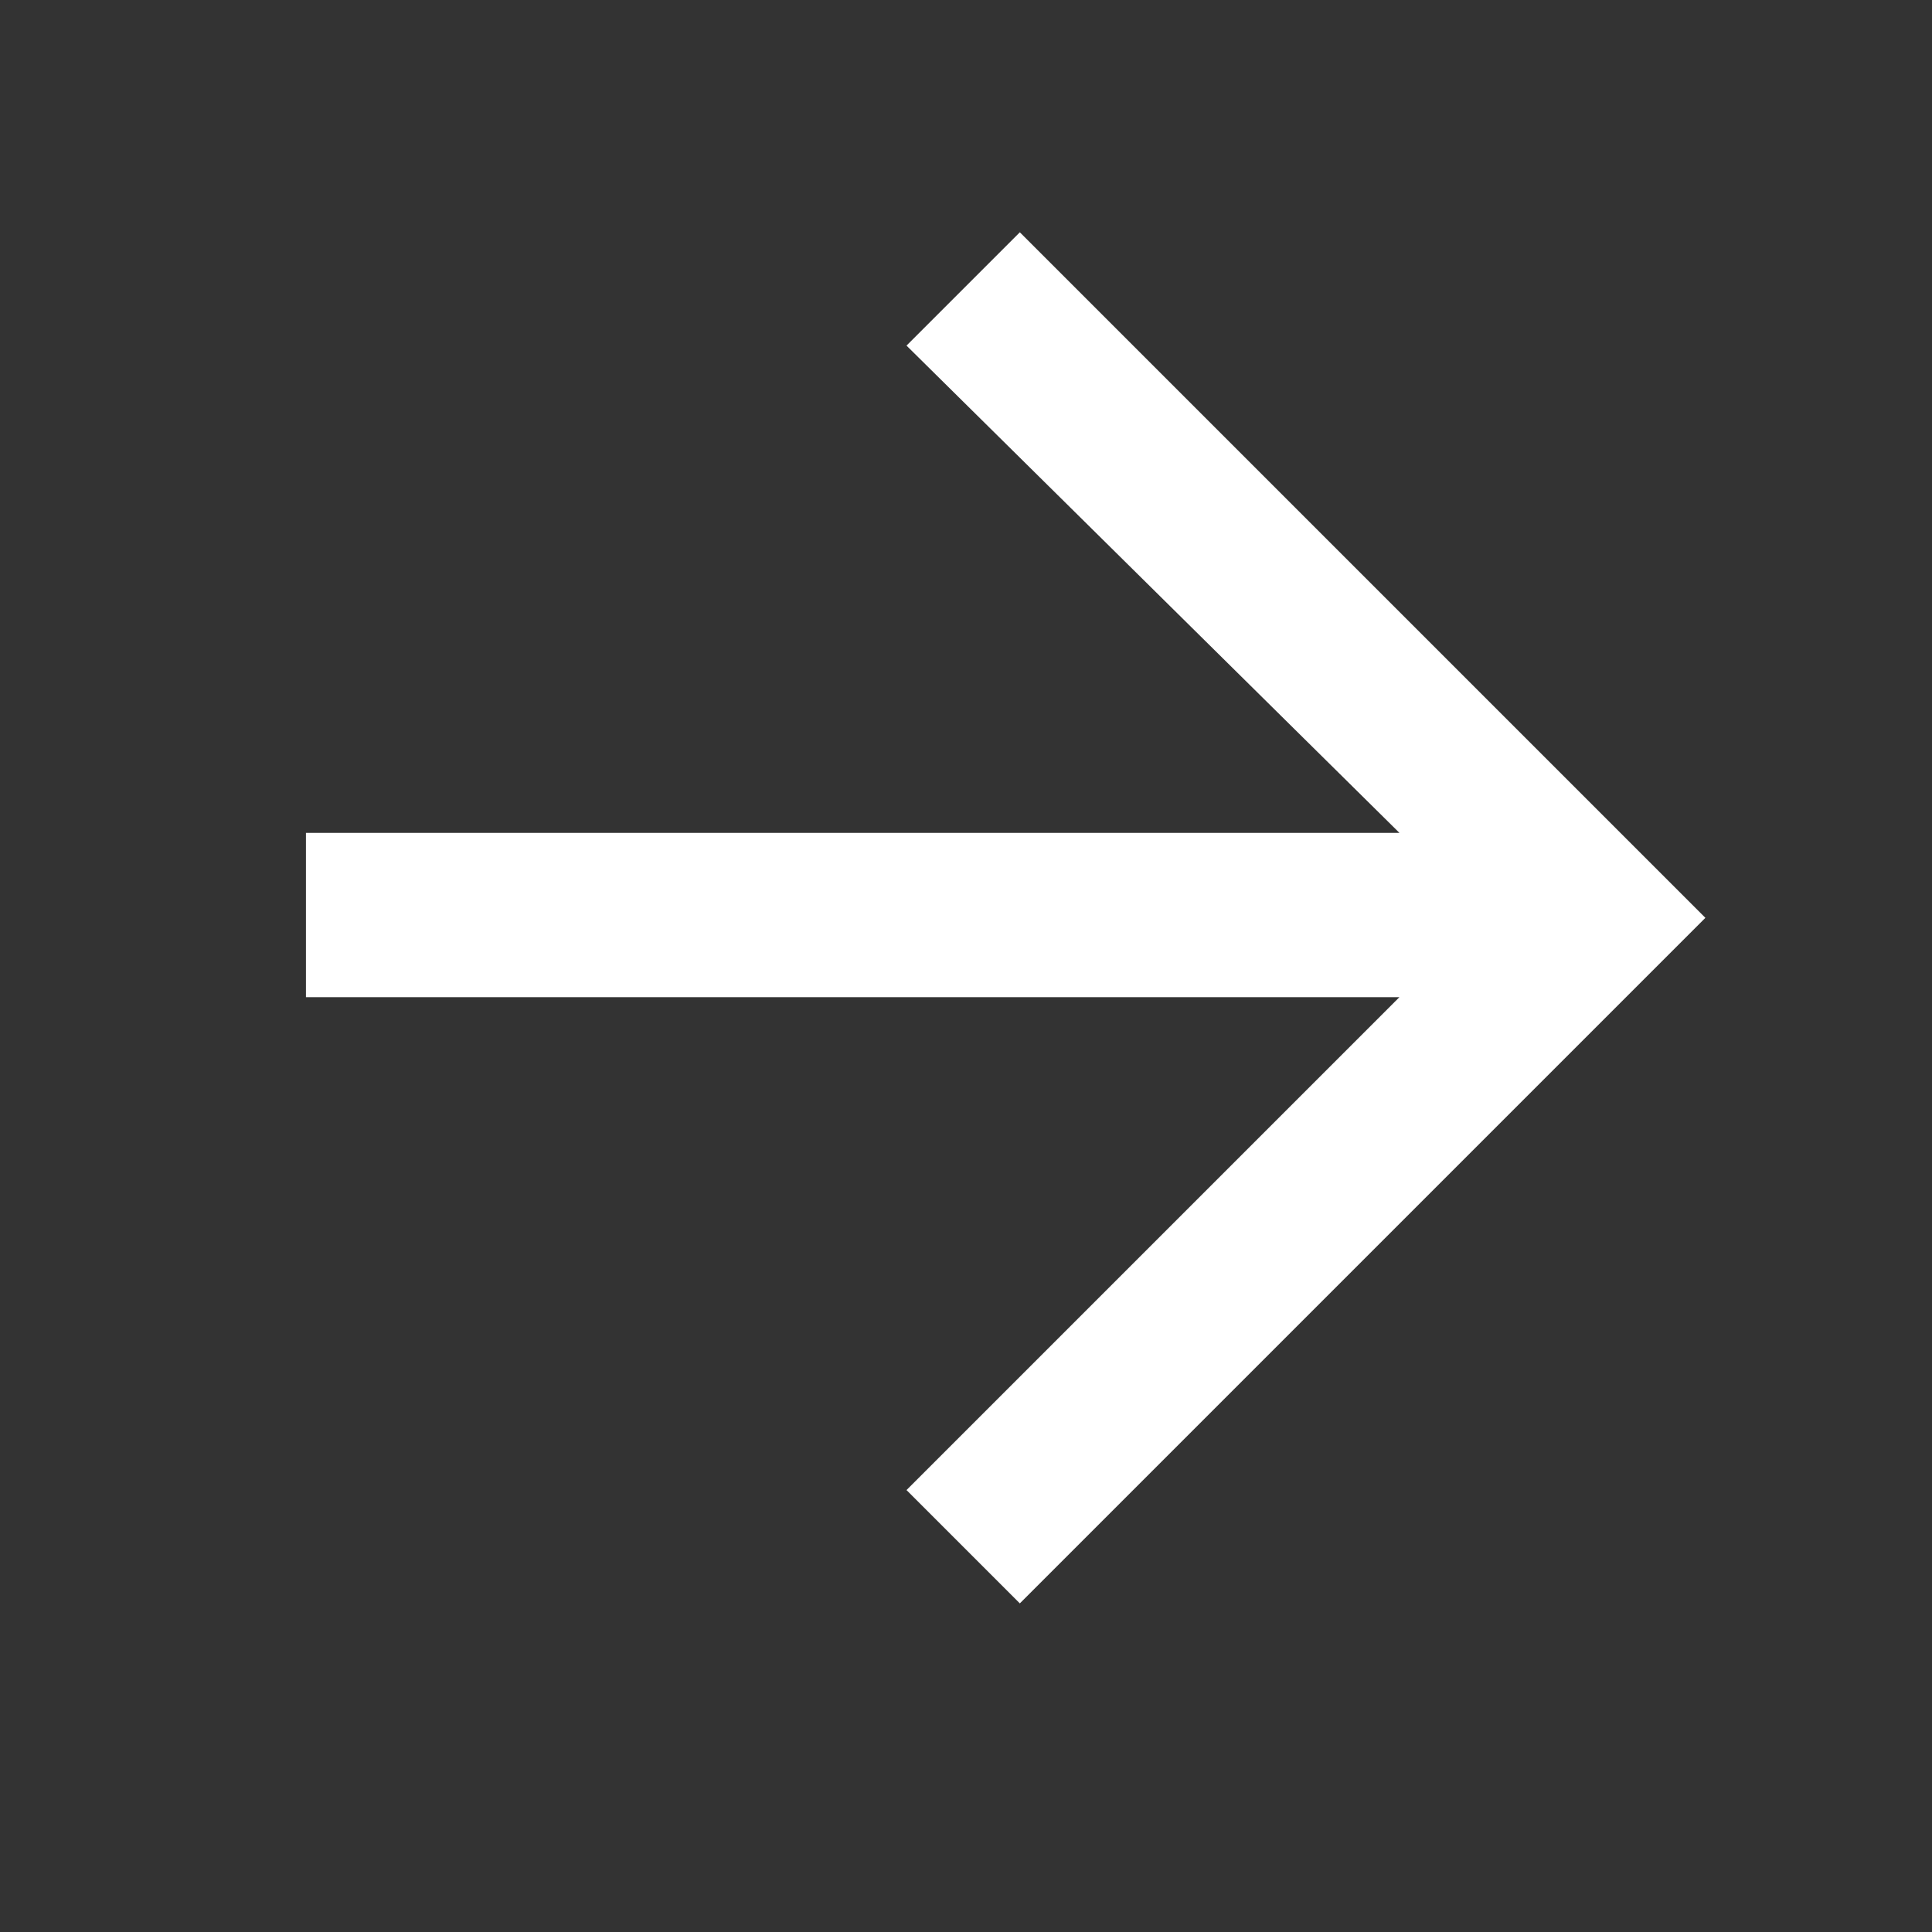<?xml version="1.0" encoding="UTF-8"?>
<svg id="Livello_1" xmlns="http://www.w3.org/2000/svg" version="1.1" viewBox="0 0 34.1 34.1">
  <rect x="0" y="0" width="34.1" height="34.1" fill="#333333" stroke="none"/>
  <!-- Generator: Adobe Illustrator 29.6.0, SVG Export Plug-In . SVG Version: 2.1.1 Build 207)  -->
  <defs>
    <style>
      .st0, .st1 {
        isolation: isolate;
      }

      .st1 {
        fill: #fff;
      }
    </style>
  </defs>
  <g id="arrow_outward" class="st0">
    <path id="arrow_outward-2" class="st1" d="M5.4,14.7h19.3s-8.7-8.6-8.7-8.6l2-2,12.1,12.1-12.1,12.1-2-2,8.7-8.7H5.4s0-2.8,0-2.8Z"/>
  </g>
</svg>
